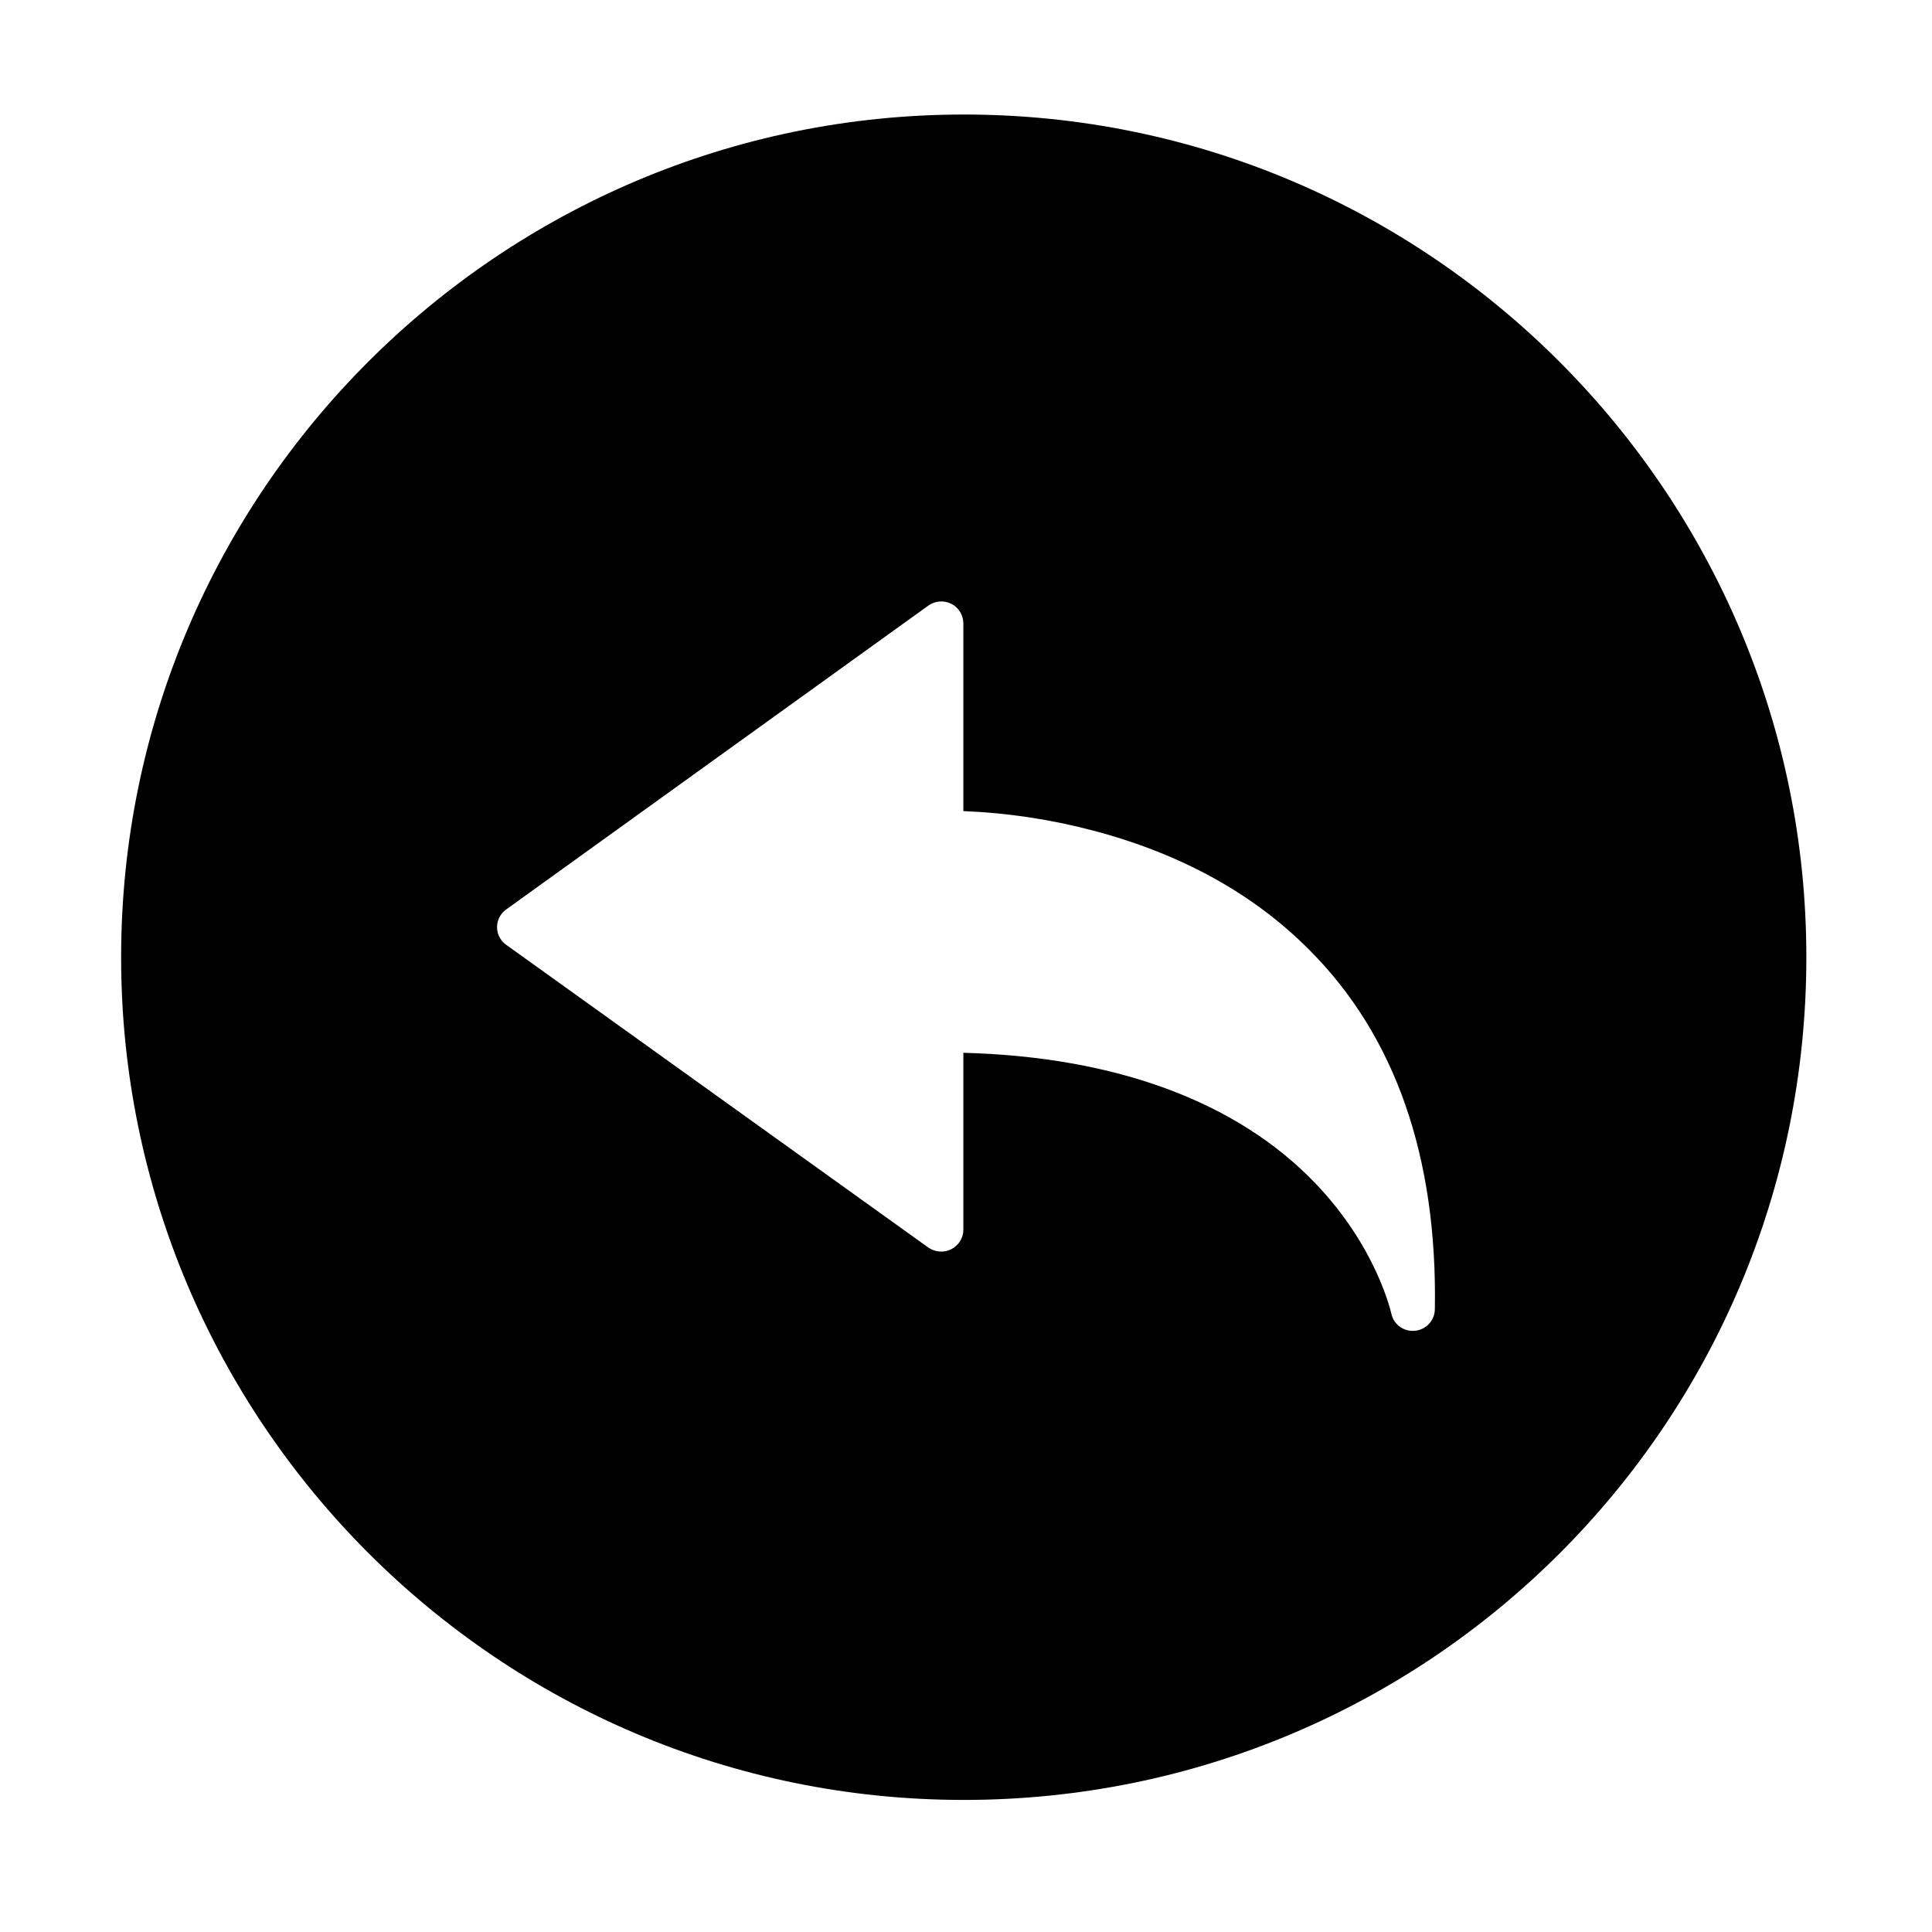 <?xml version="1.0" standalone="no"?><!DOCTYPE svg PUBLIC "-//W3C//DTD SVG 1.1//EN" "http://www.w3.org/Graphics/SVG/1.1/DTD/svg11.dtd"><svg t="1689404151929"  viewBox="0 0 1024 1024" version="1.1" xmlns="http://www.w3.org/2000/svg" p-id="8826" xmlns:xlink="http://www.w3.org/1999/xlink" width="200" height="200"><path d="M510.9 60.7c-245.6 0-446.7 199.8-446.7 446.7C64.2 753 263.9 954 510.8 954s446.6-199.7 446.6-446.6c0.1-245.6-199.6-446.7-446.5-446.7zM760.5 694c-0.1 6.3-5.3 11.4-11.7 11.4-5.6 0-10.3-3.9-11.4-9.3-0.2-0.7-7.8-35.2-40.4-69.1-41.5-43.2-105.8-66.9-186.4-69v93.8c0 4.4-2.5 8.3-6.4 10.3-3.9 2-8.6 1.6-12.2-0.9L268.2 500.7c-1-0.7-1.9-1.6-2.6-2.6-3.7-5.2-2.5-12.3 2.6-16L492 321c3.6-2.6 8.3-2.9 12.2-1 3.9 2 6.3 5.9 6.4 10.3v99.6c23.2 0.9 46.3 4.4 68.7 10.3 46.4 12.2 85 33.4 114.6 63.2 45.6 45.6 68 109.8 66.6 190.6z" p-id="8827"></path></svg>